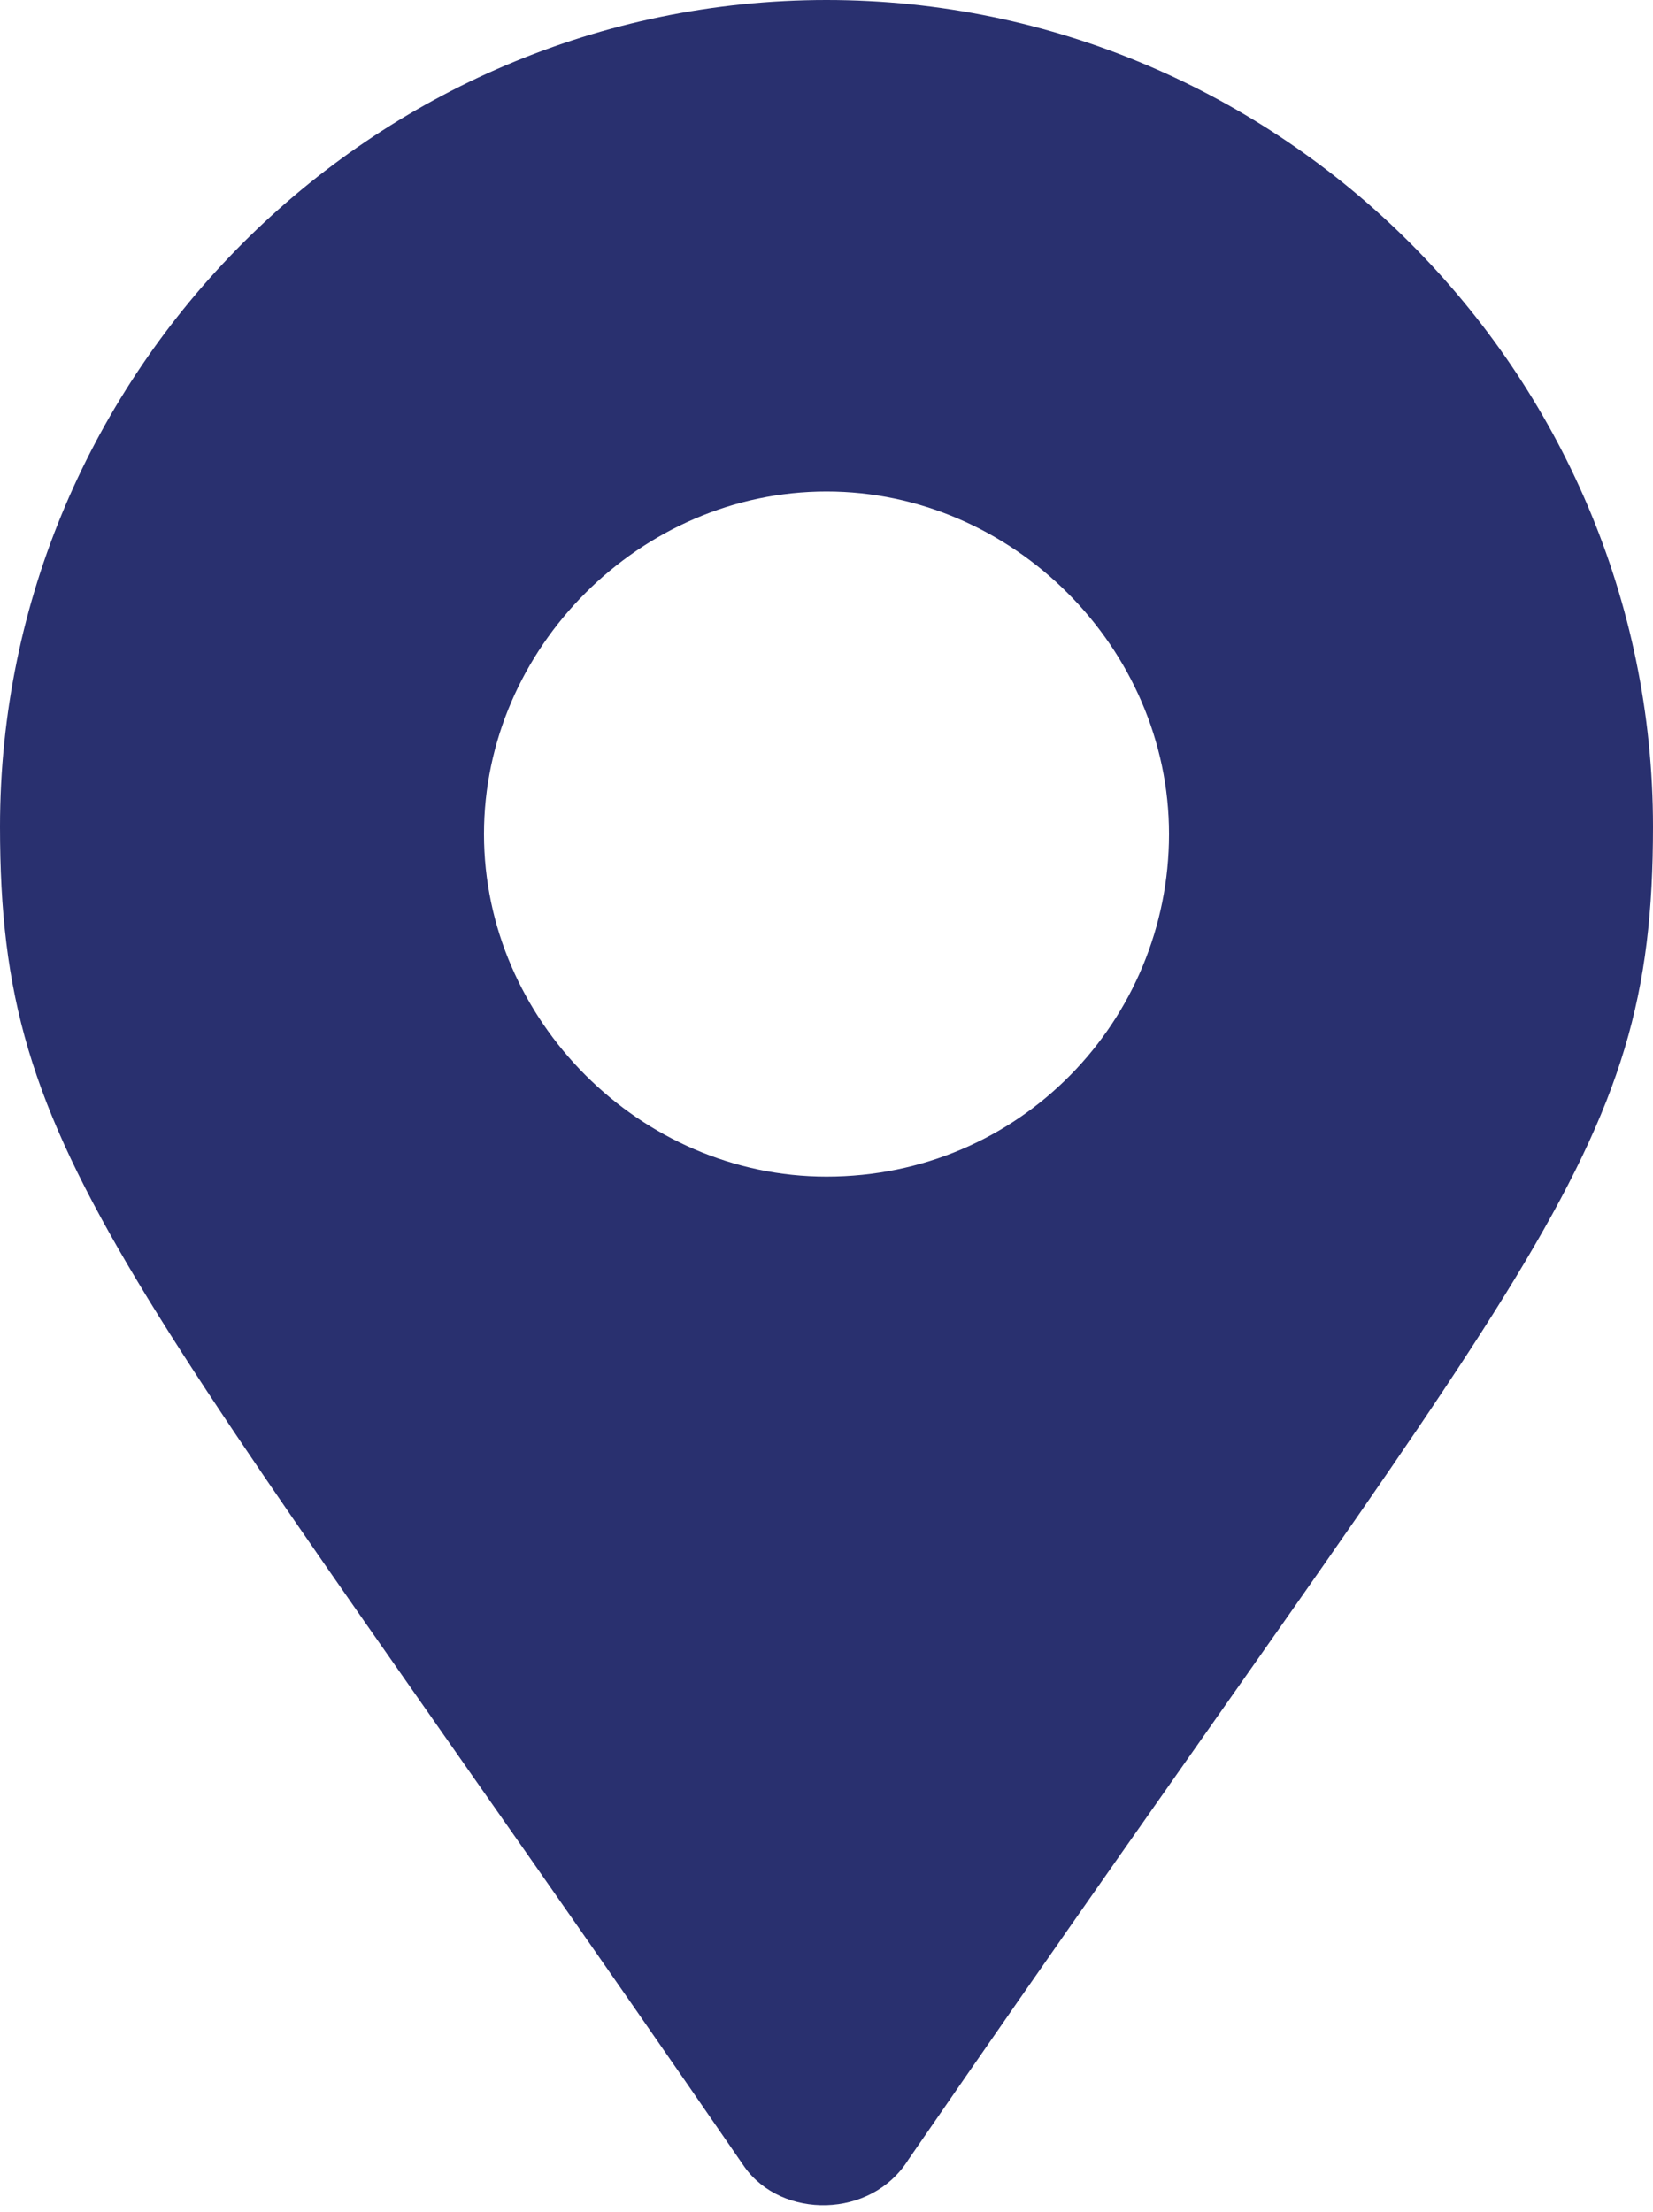 <?xml version="1.0" encoding="utf-8"?>
<!-- Generator: Adobe Illustrator 26.0.2, SVG Export Plug-In . SVG Version: 6.00 Build 0)  -->
<svg version="1.1" id="Calque_1" xmlns="http://www.w3.org/2000/svg" xmlns:xlink="http://www.w3.org/1999/xlink" x="0px" y="0px"
	 viewBox="0 0 22.2 29.7" style="enable-background:new 0 0 22.2 29.7;" xml:space="preserve">
<style type="text/css">
	.st0{fill:#29306F;}
</style>
<path class="st0" d="M10,29.1C1.6,16.9,0,15.6,0,11.1C0,5,5,0,11.1,0s11.1,5,11.1,11.1c0,4.5-1.6,5.7-10,17.9
	C11.7,29.8,10.5,29.8,10,29.1L10,29.1z M11.1,15.8c2.6,0,4.6-2.1,4.6-4.6s-2.1-4.6-4.6-4.6s-4.6,2.1-4.6,4.6S8.6,15.8,11.1,15.8z"/>
</svg>
